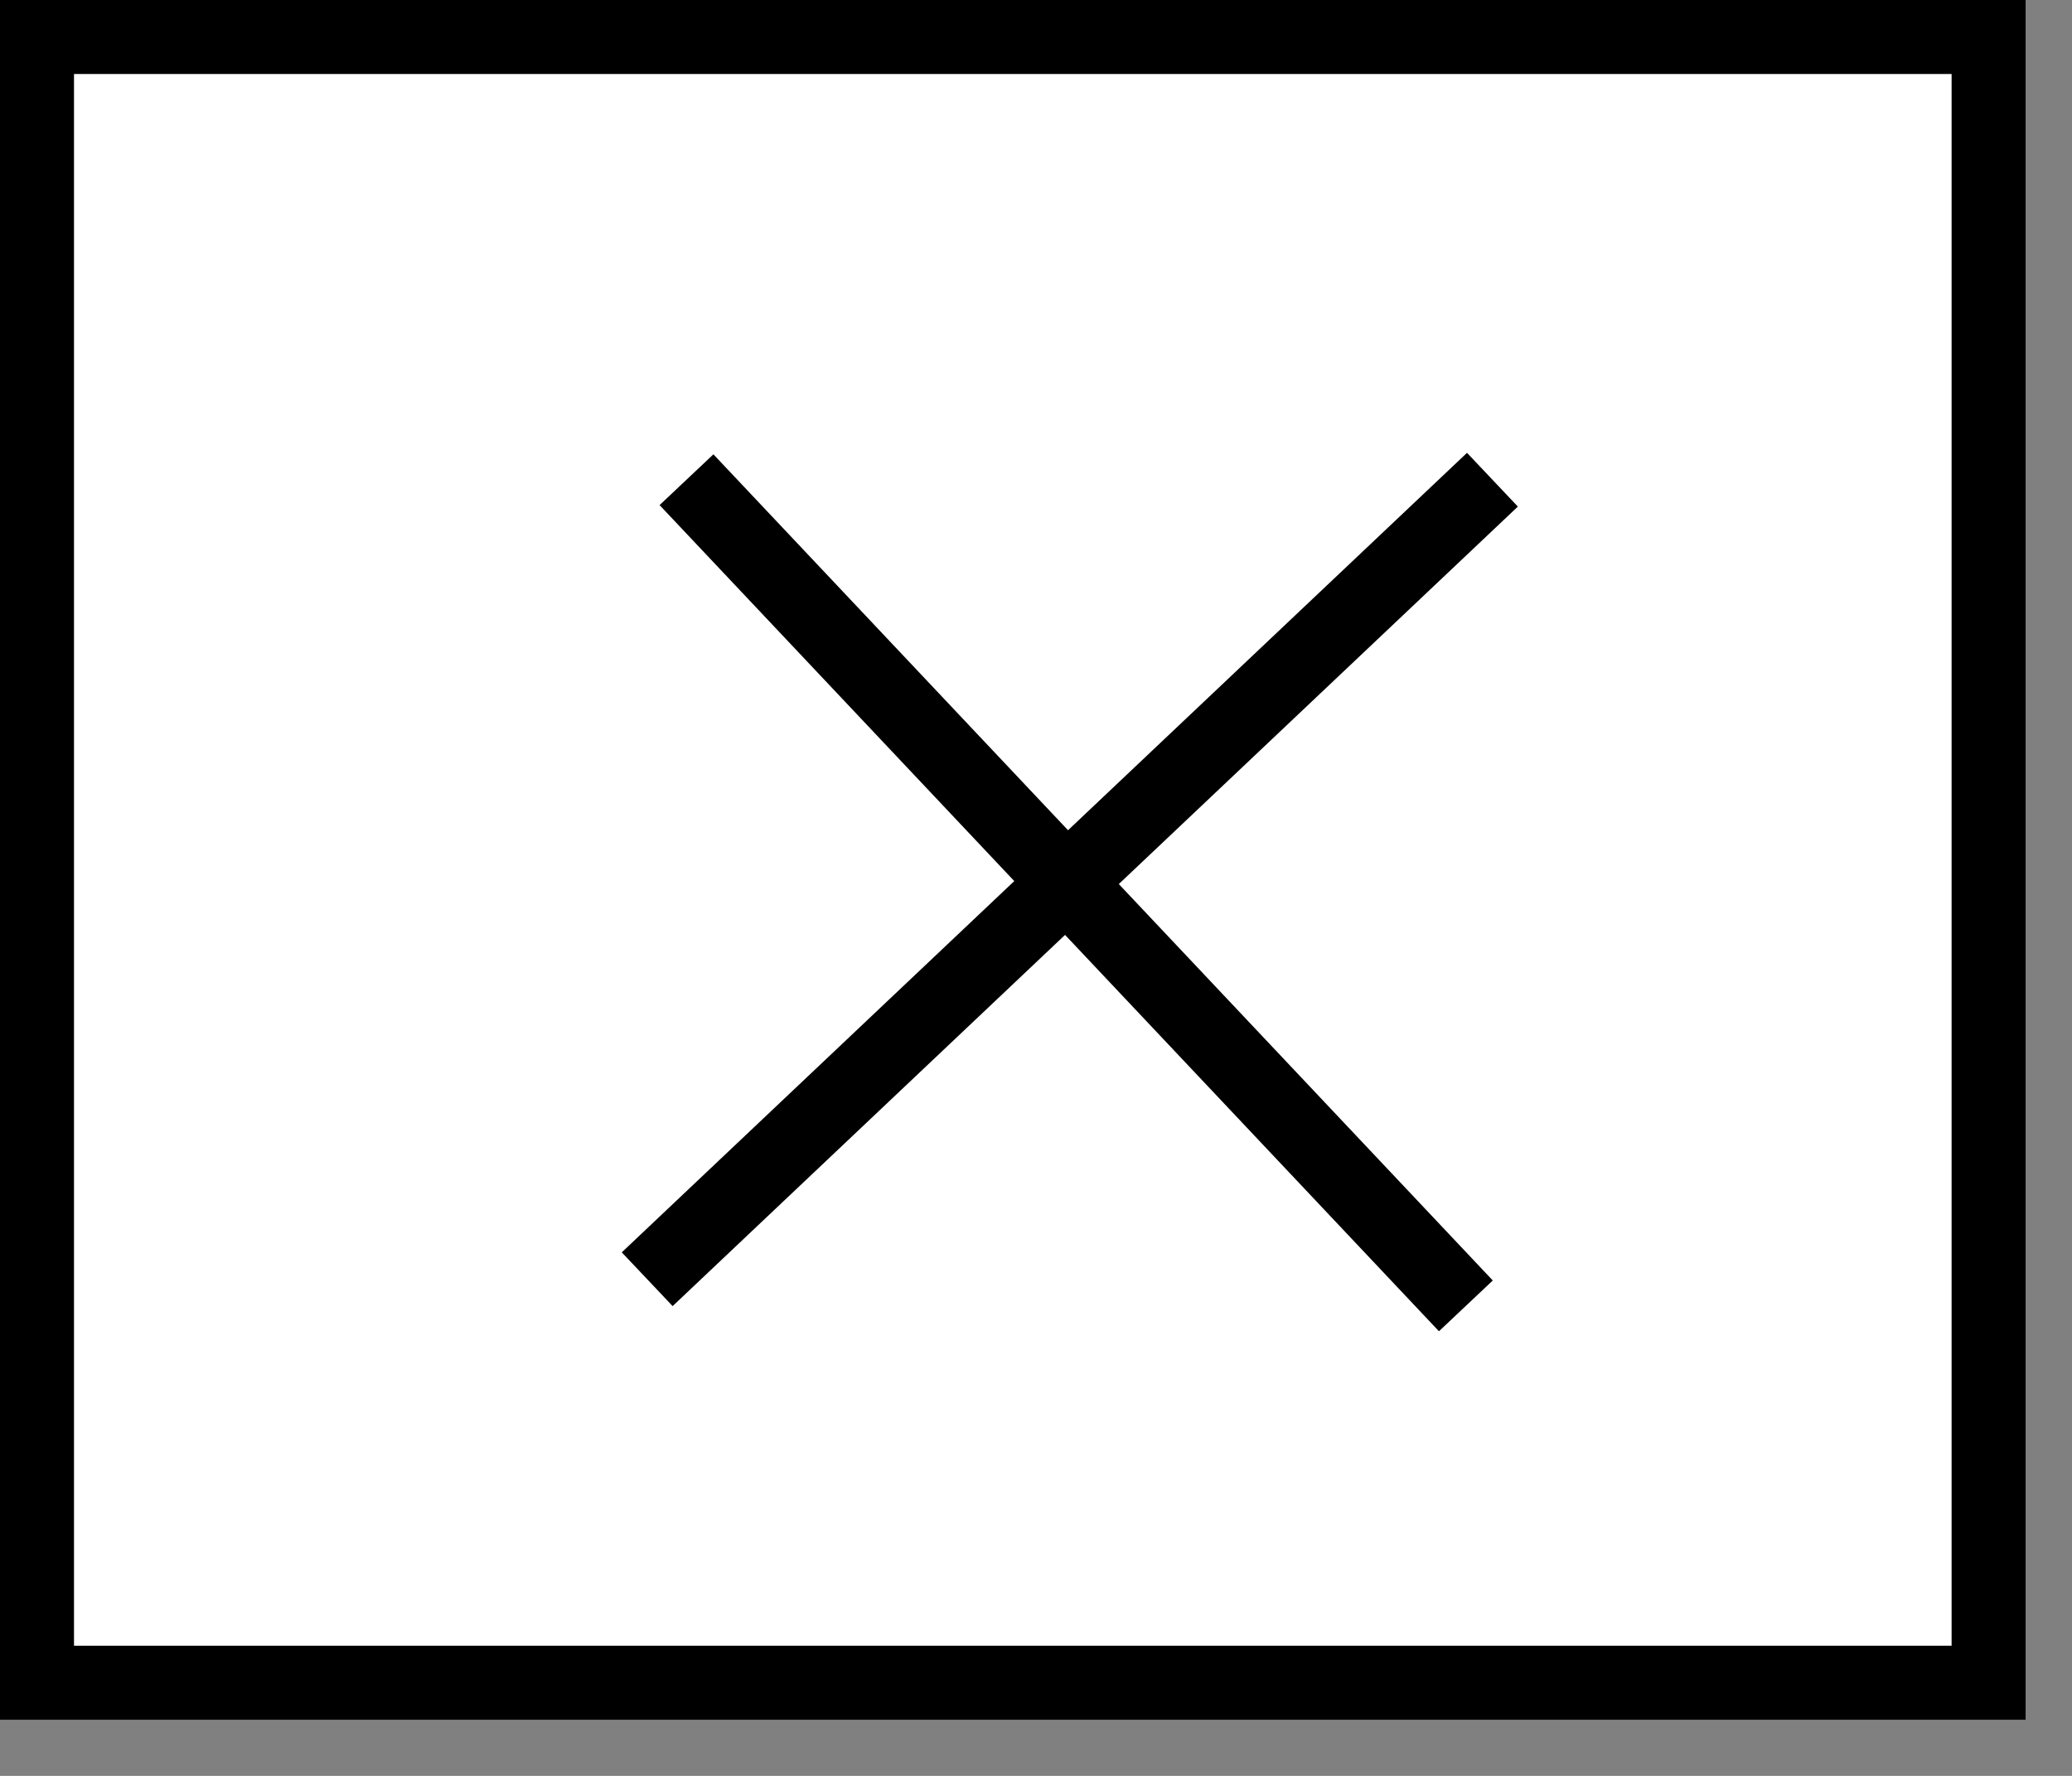 <svg width="28" height="24" viewBox="0 0 28 24" fill="none" xmlns="http://www.w3.org/2000/svg">
<rect x="0" y="0" width="28" height="24" fill="#808080" stroke="none"/>
<rect x="0.5" y="0.5" width="26.373" height="22.241" fill="white" stroke="black"/>
<path d="M8.746 17.288L20.168 6.483" stroke="black"/>
<path d="M9.277 6.483L19.809 17.648" stroke="black"/>
</svg>
